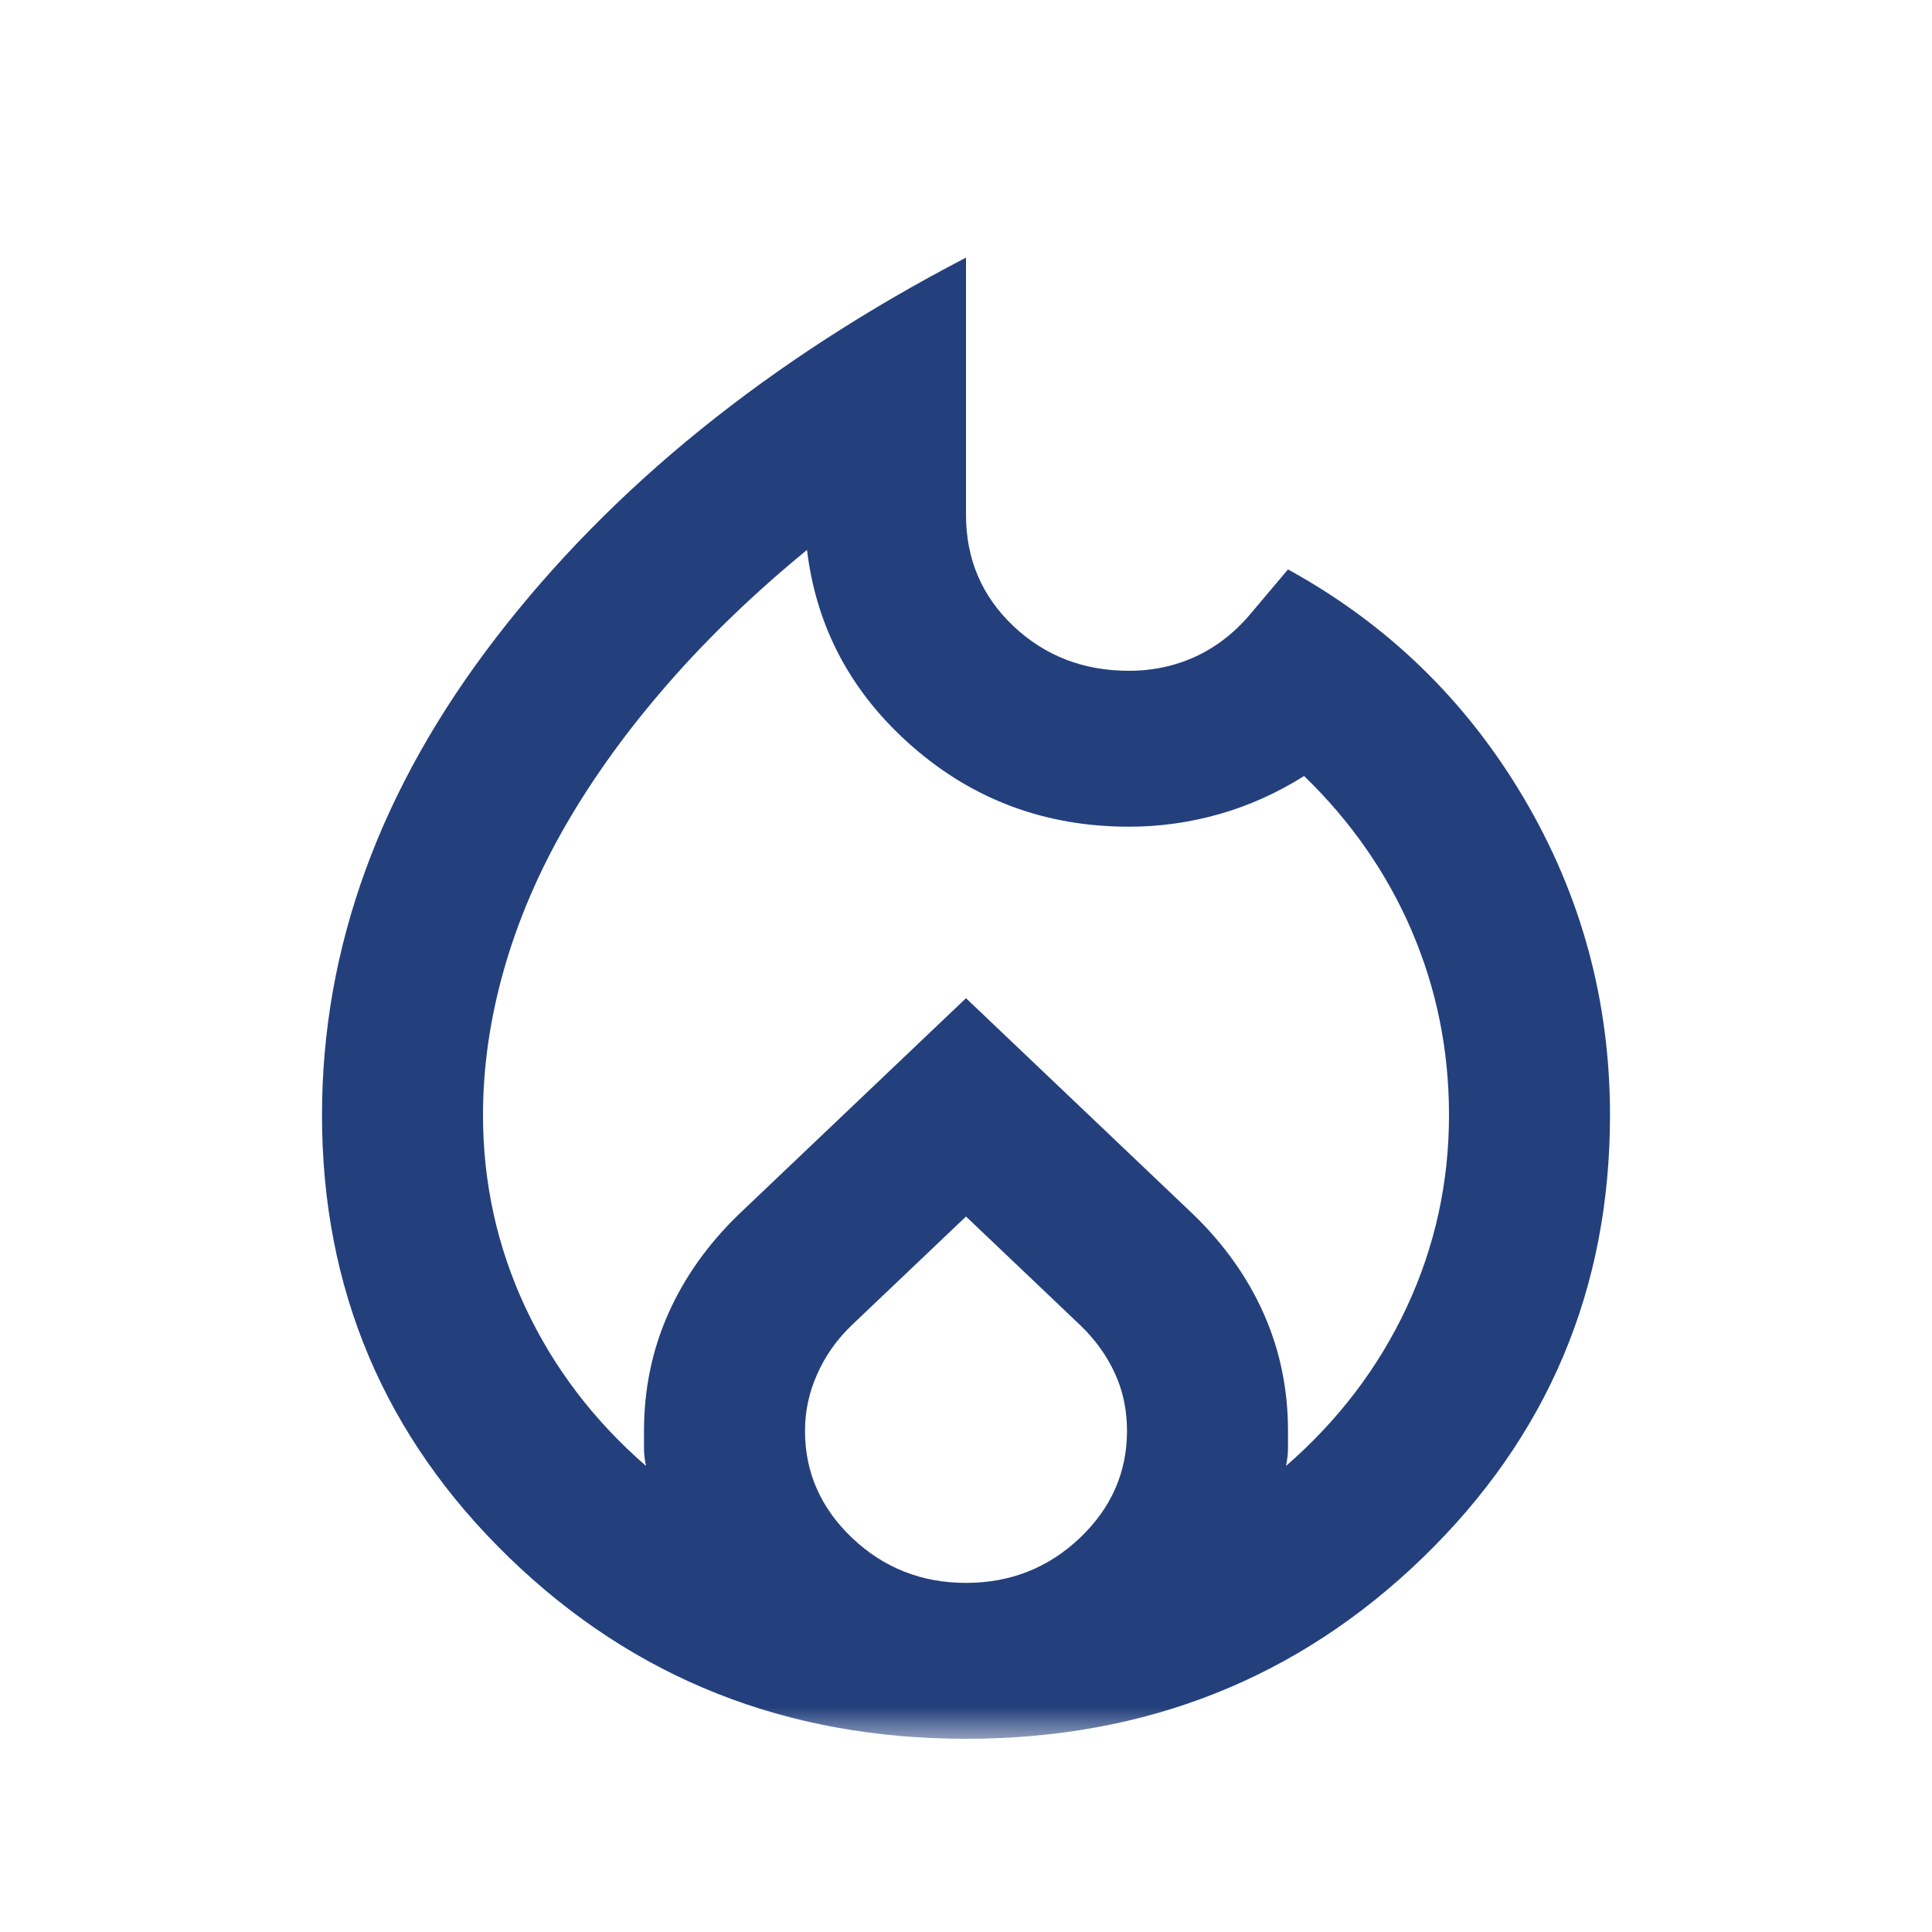 <svg width="30" height="30" viewBox="0 0 30 30" fill="none" xmlns="http://www.w3.org/2000/svg">
<mask id="mask0_1169_1055" style="mask-type:alpha" maskUnits="userSpaceOnUse" x="3" y="3" width="24" height="24">
<rect x="3" y="3" width="24" height="24" fill="#D9D9D9"/>
</mask>
<g mask="url(#mask0_1169_1055)">
<path d="M7.5 17.316C7.5 18.365 7.719 19.359 8.156 20.297C8.594 21.235 9.219 22.057 10.031 22.763C10.01 22.662 10 22.572 10 22.491V22.218C10 21.573 10.125 20.968 10.375 20.403C10.625 19.838 10.99 19.323 11.469 18.859L15 15.5L18.531 18.859C19.01 19.323 19.375 19.838 19.625 20.403C19.875 20.968 20 21.573 20 22.218V22.491C20 22.572 19.99 22.662 19.969 22.763C20.781 22.057 21.406 21.235 21.844 20.297C22.281 19.359 22.5 18.365 22.5 17.316C22.5 16.307 22.307 15.354 21.922 14.456C21.537 13.558 20.979 12.756 20.25 12.05C19.833 12.312 19.396 12.509 18.938 12.64C18.479 12.771 18.01 12.837 17.531 12.837C16.24 12.837 15.12 12.423 14.172 11.596C13.224 10.769 12.677 9.75 12.531 8.539C11.719 9.205 11 9.896 10.375 10.613C9.75 11.329 9.224 12.055 8.797 12.791C8.37 13.528 8.047 14.279 7.828 15.046C7.609 15.813 7.5 16.569 7.5 17.316ZM15 18.89L13.219 20.584C12.99 20.806 12.812 21.058 12.688 21.341C12.562 21.623 12.5 21.916 12.5 22.218C12.5 22.864 12.745 23.419 13.234 23.883C13.724 24.347 14.312 24.579 15 24.579C15.688 24.579 16.276 24.347 16.766 23.883C17.255 23.419 17.5 22.864 17.5 22.218C17.5 21.896 17.438 21.598 17.312 21.326C17.188 21.053 17.01 20.806 16.781 20.584L15 18.89ZM15 4V7.995C15 8.681 15.245 9.256 15.734 9.72C16.224 10.184 16.823 10.416 17.531 10.416C17.906 10.416 18.255 10.34 18.578 10.189C18.901 10.037 19.188 9.811 19.438 9.508L20 8.842C21.542 9.689 22.76 10.87 23.656 12.383C24.552 13.896 25 15.54 25 17.316C25 20.019 24.031 22.309 22.094 24.186C20.156 26.062 17.792 27 15 27C12.208 27 9.844 26.062 7.906 24.186C5.969 22.309 5 20.019 5 17.316C5 14.713 5.901 12.242 7.703 9.901C9.505 7.561 11.938 5.594 15 4Z" fill="#23407C"/>
</g>
</svg>
